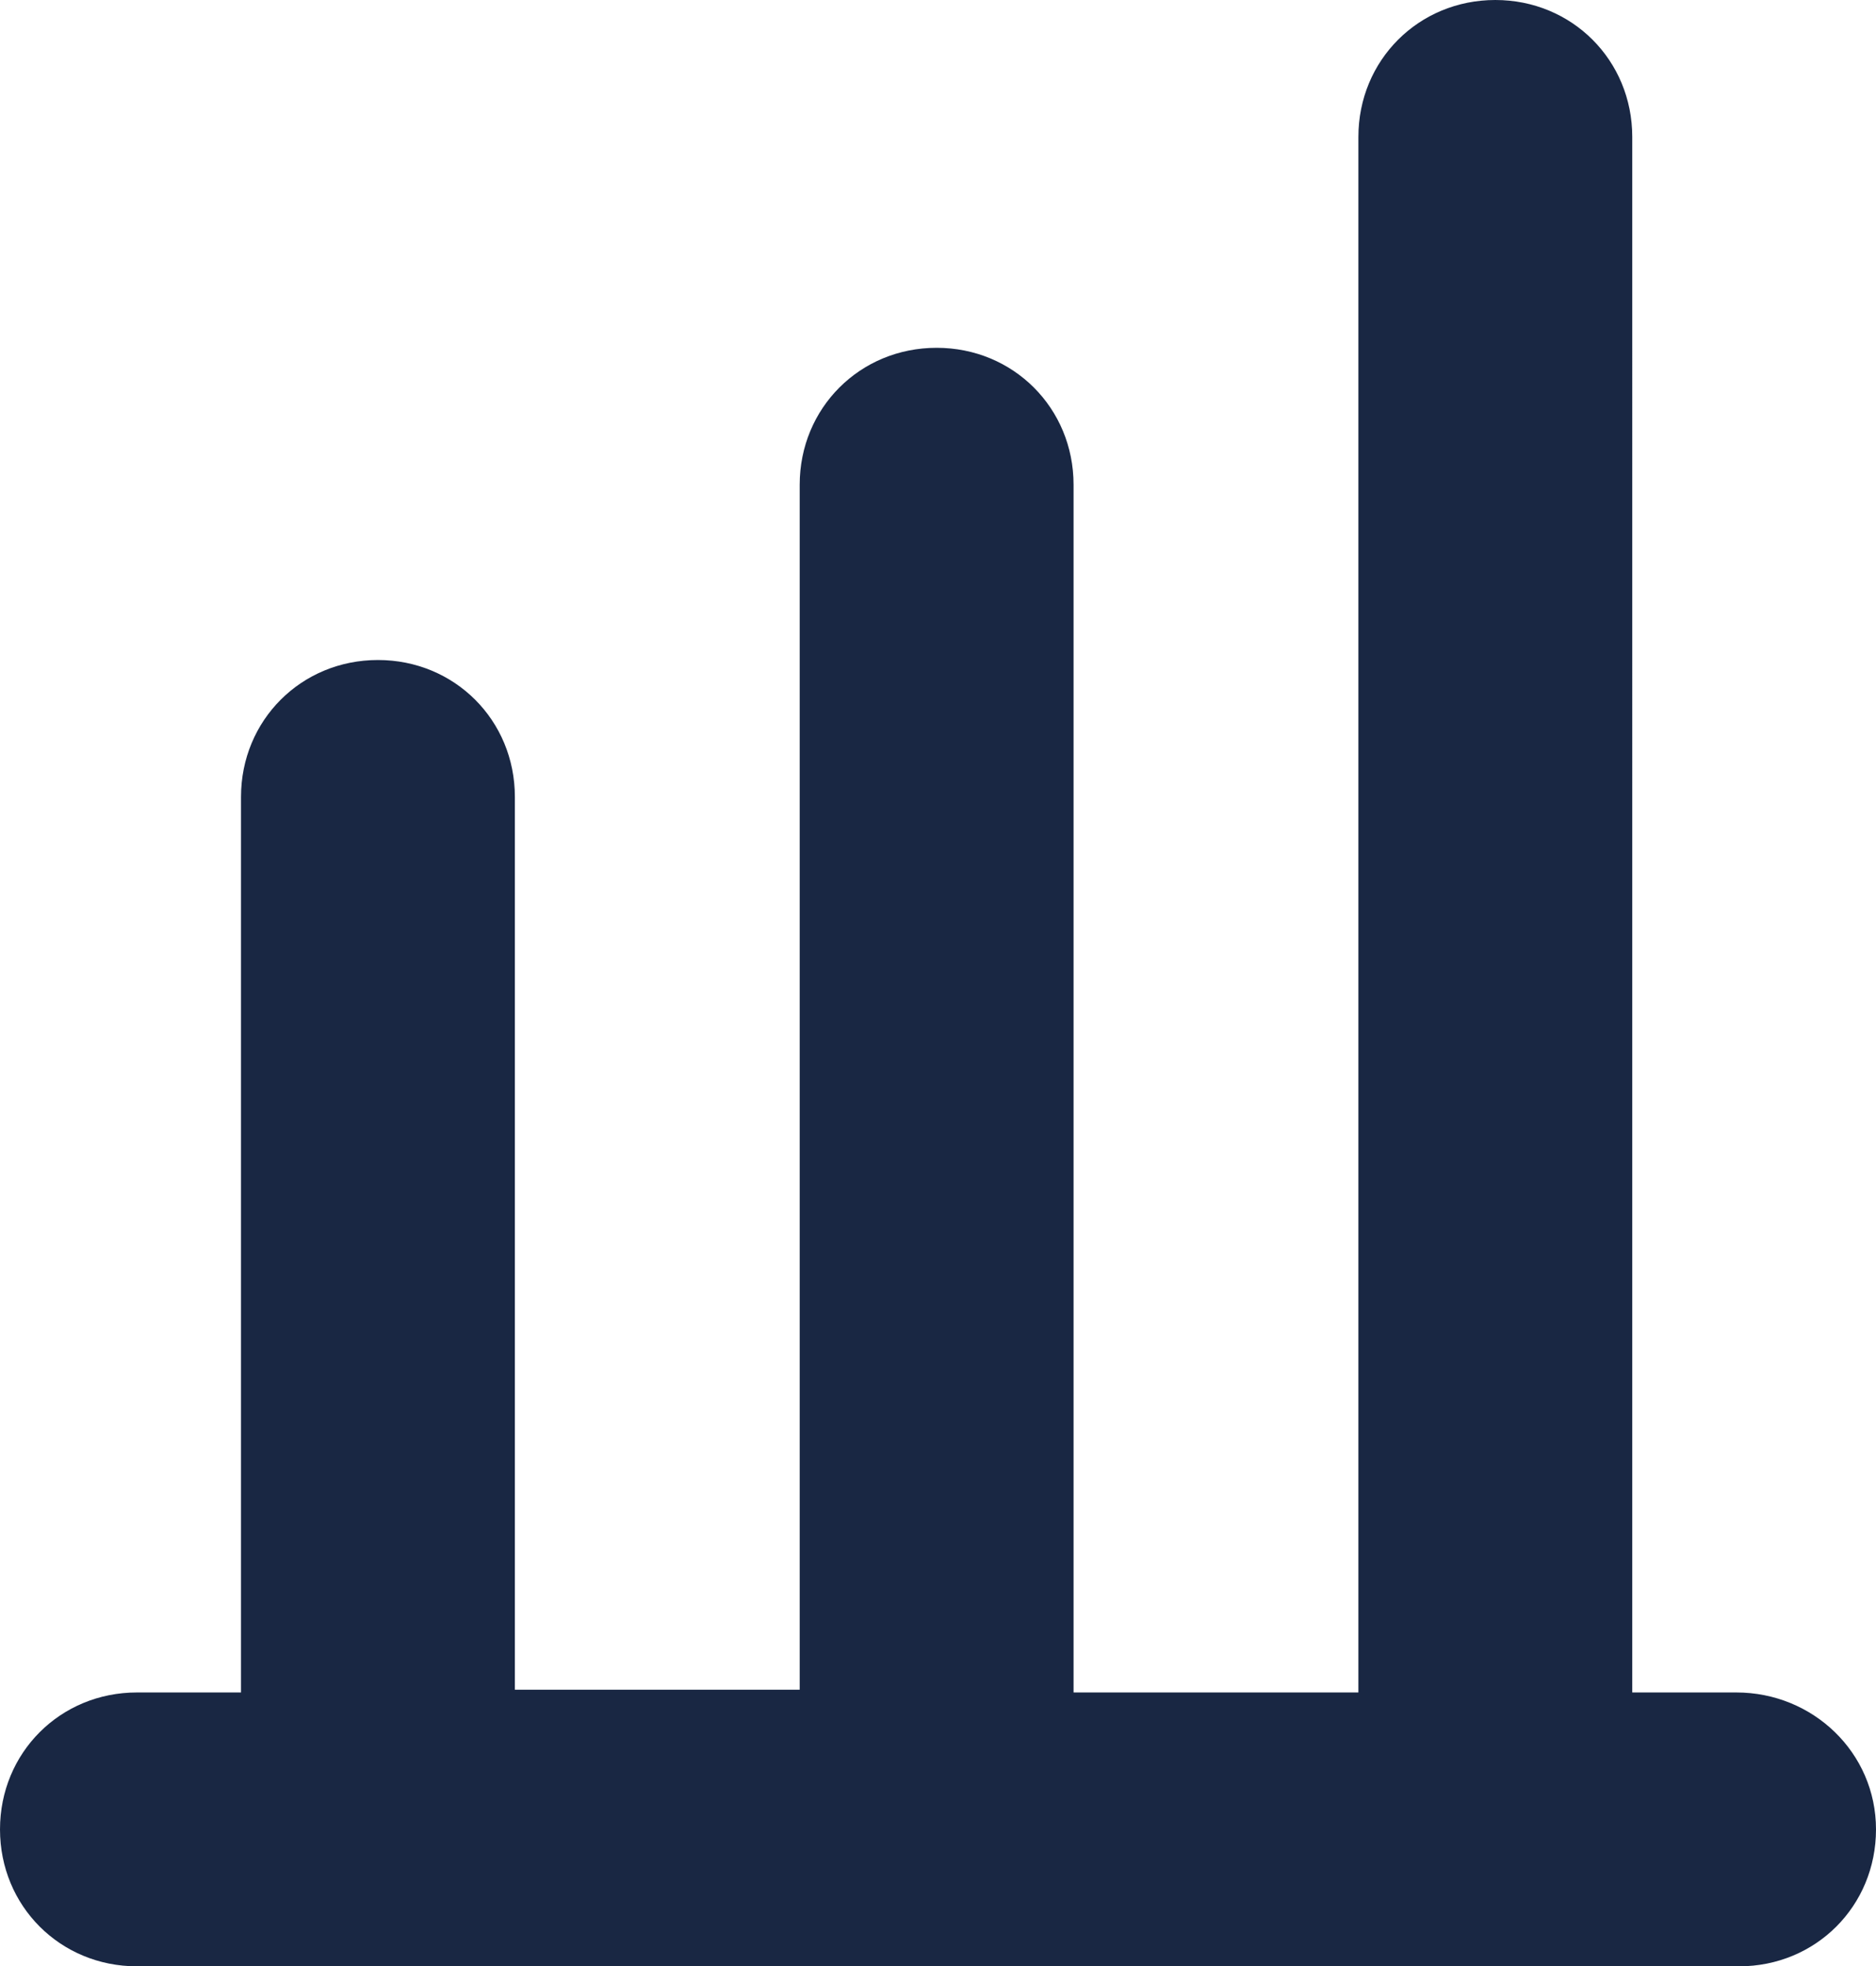 <?xml version="1.0" encoding="UTF-8"?><svg id="Layer_2" xmlns="http://www.w3.org/2000/svg" viewBox="0 0 68.5 71.8"><defs><style>.cls-1{fill:#192743;}</style></defs><g id="Layer_2-2"><g id="Layer_1-2"><path class="cls-1" d="m63.4,61.8h-3.8V5c0-2.8-2.2-5-5-5s-5,2.2-5,5v56.8h-10.4V17.7c0-2.8-2.2-5-5-5s-5,2.2-5,5v44h-10.4V29.1c0-2.8-2.2-5-5-5s-5,2.2-5,5v32.7h-3.8c-2.8,0-5,2.2-5,5s2.2,5,5,5h58.5c2.8,0,5-2.2,5-5s-2.3-5-5.1-5Z"/></g></g></svg>